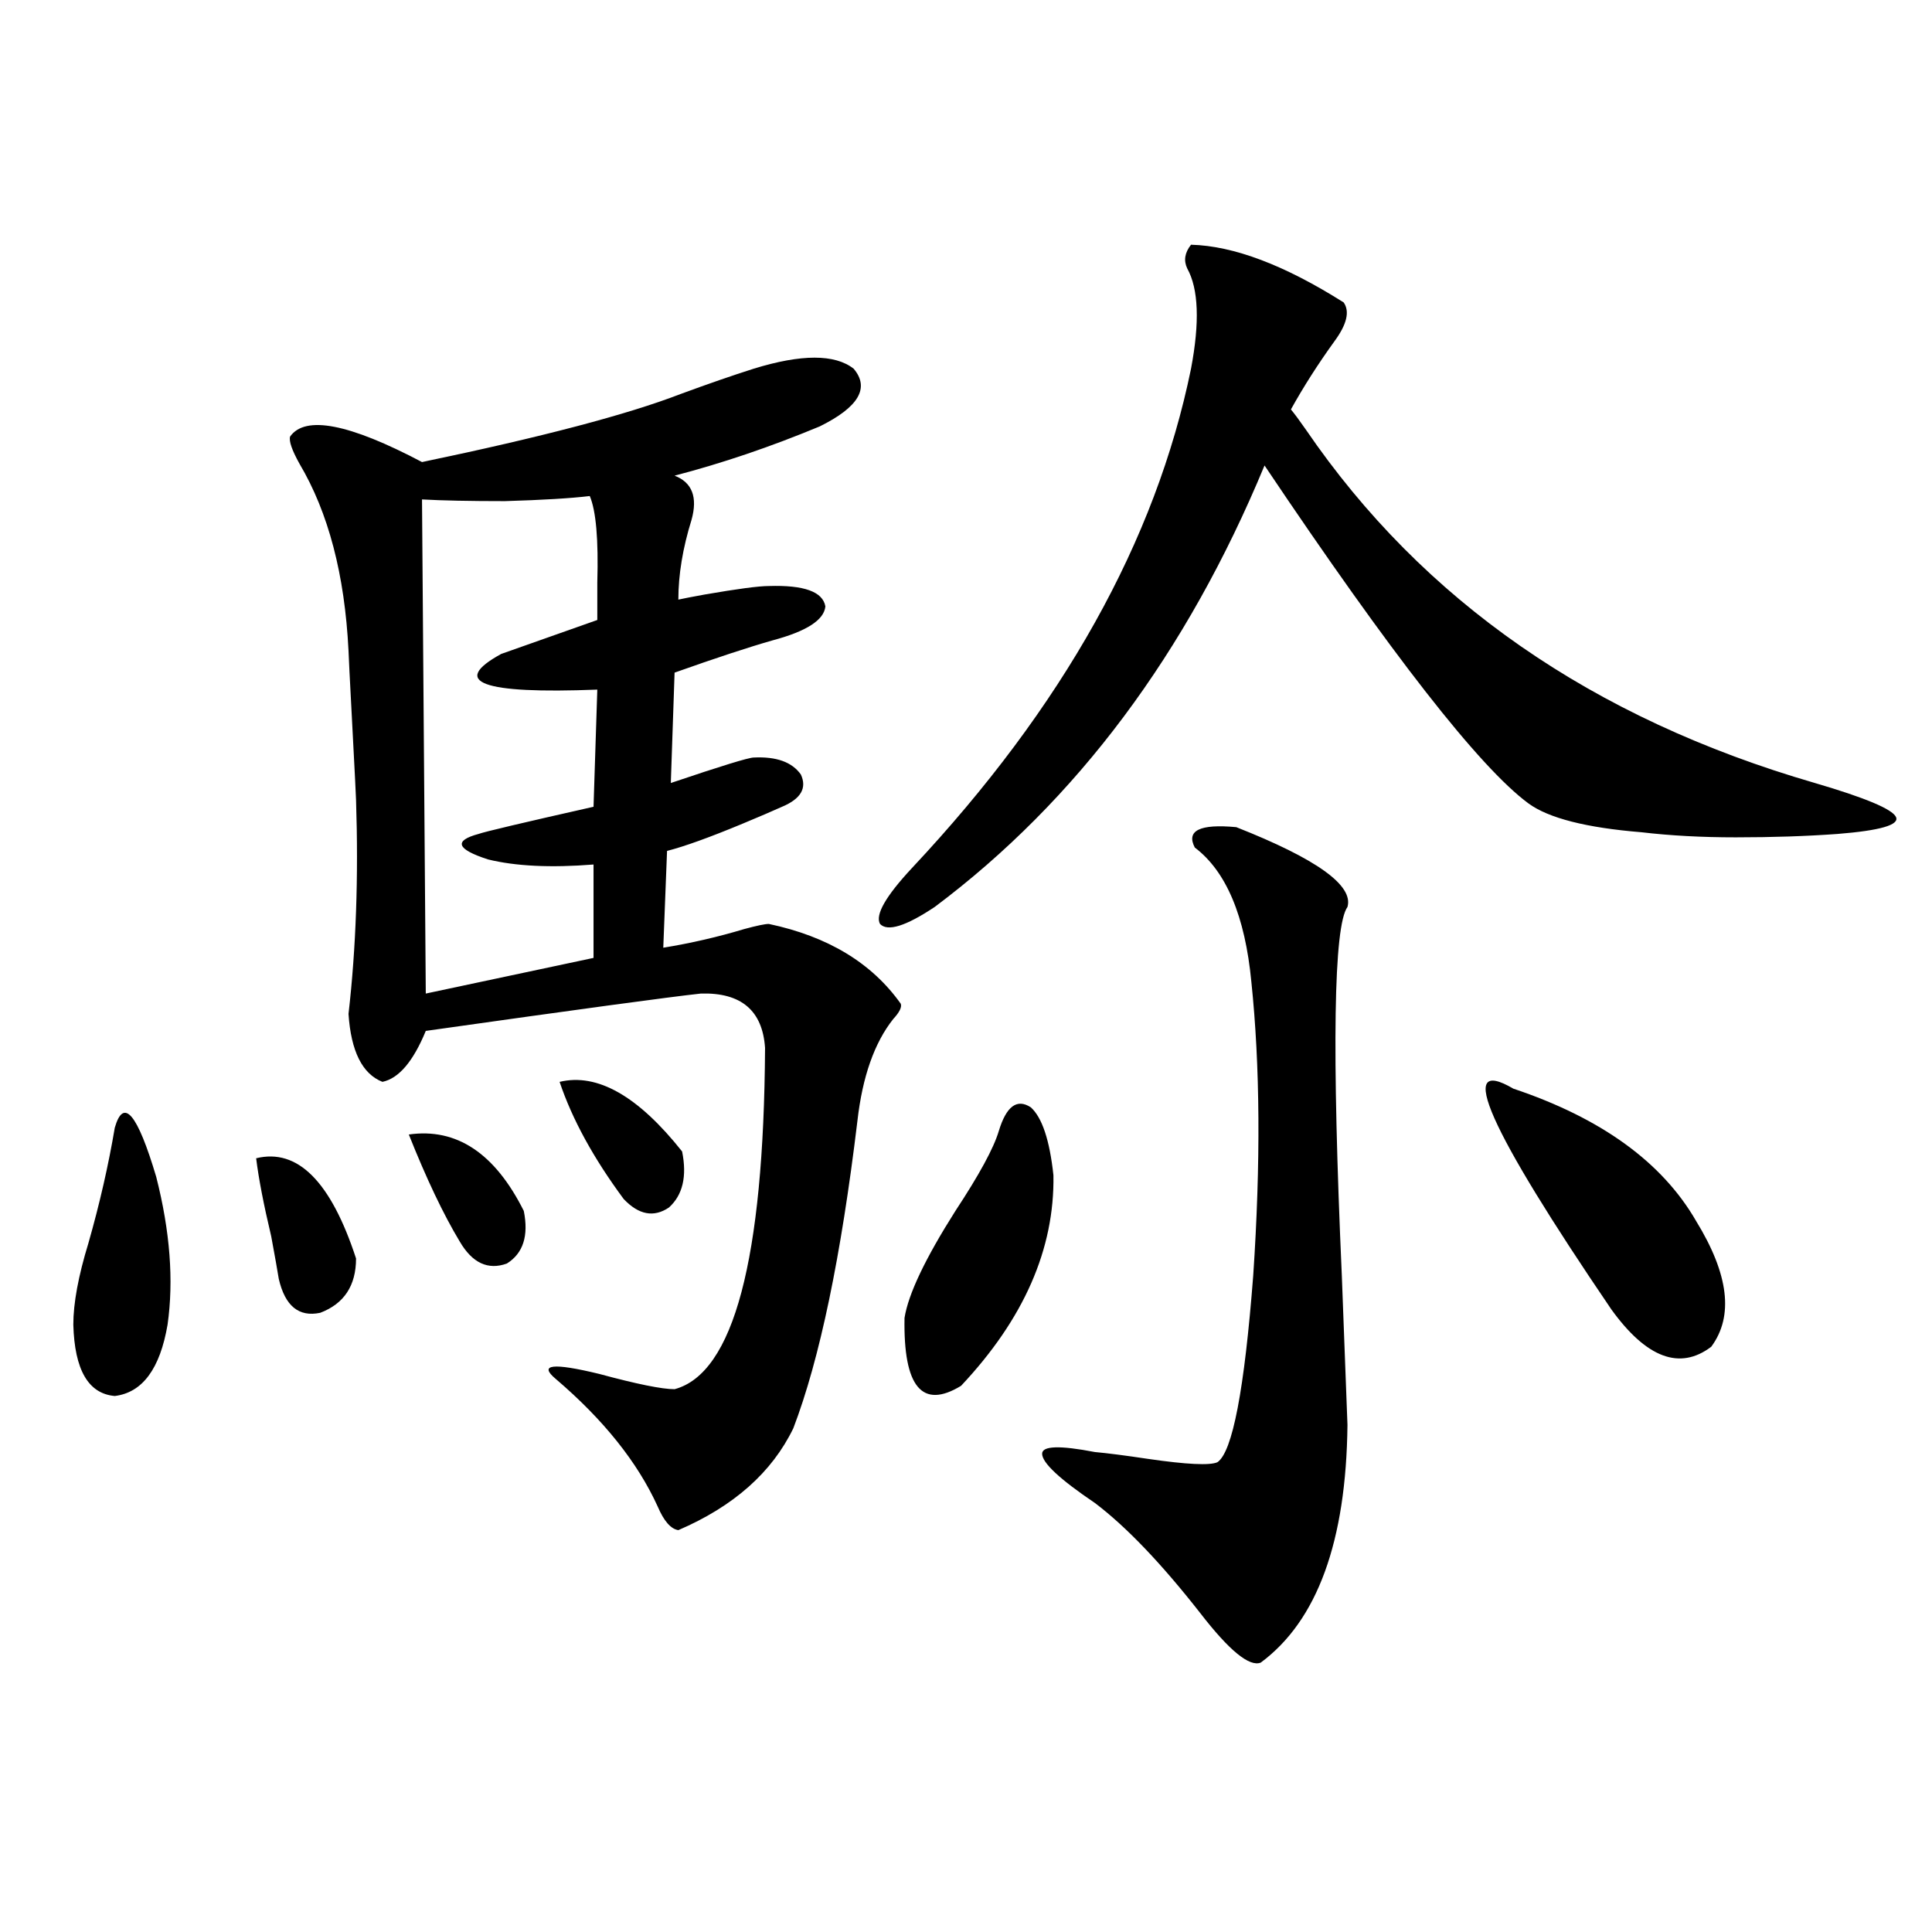 <?xml version="1.0" encoding="utf-8"?>
<!-- Generator: Adobe Illustrator 16.0.0, SVG Export Plug-In . SVG Version: 6.00 Build 0)  -->
<!DOCTYPE svg PUBLIC "-//W3C//DTD SVG 1.1//EN" "http://www.w3.org/Graphics/SVG/1.1/DTD/svg11.dtd">
<svg version="1.1" id="图层_1" xmlns="http://www.w3.org/2000/svg" xmlns:xlink="http://www.w3.org/1999/xlink" x="0px" y="0px"
	 width="1000px" height="1000px" viewBox="0 0 1000 1000" enable-background="new 0 0 1000 1000" xml:space="preserve">
<path d="M59.413,583.699c4.543-15.82,11.707-7.319,21.463,25.488c7.149,28.125,9.101,53.613,5.854,76.465
	c-3.902,22.852-13.018,35.156-27.316,36.914c-13.658-1.167-20.822-13.472-21.463-36.914c0-11.124,2.592-25.187,7.805-42.188
	C51.608,622.962,56.151,603.035,59.413,583.699z M132.582,599.52c21.463-5.273,38.688,12.017,51.706,51.855
	c0,14.063-6.188,23.442-18.536,28.125c-11.066,2.349-18.216-3.516-21.463-17.578c-0.655-4.093-1.951-11.426-3.902-21.973
	C136.484,623.552,133.878,610.066,132.582,599.52z M390.137,190.828c24.71-7.608,41.95-7.608,51.706,0
	c8.445,9.97,2.592,19.927-17.561,29.883c-25.365,10.547-50.41,19.048-75.12,25.488c9.101,3.516,12.027,11.138,8.78,22.852
	c-4.558,14.653-6.829,28.427-6.829,41.309c2.592-0.577,7.149-1.456,13.658-2.637c16.905-2.925,27.957-4.395,33.17-4.395
	c18.201-0.577,27.957,2.938,29.268,10.547c-0.655,7.031-9.756,12.896-27.316,17.578c-12.362,3.516-29.268,9.091-50.73,16.699
	l-1.951,57.129c26.006-8.789,40.319-13.184,42.926-13.184c11.707-0.577,19.832,2.349,24.39,8.789c3.247,7.031,0,12.606-9.756,16.699
	c-5.213,2.349-12.042,5.273-20.487,8.789c-16.92,7.031-29.923,11.728-39.023,14.063l-1.951,50.098
	c14.299-2.335,28.292-5.562,41.95-9.668c6.494-1.758,10.731-2.637,12.683-2.637c30.563,6.454,53.322,20.215,68.291,41.309
	c0.641,1.758-0.655,4.395-3.902,7.91c-9.756,12.305-15.944,29.883-18.536,52.734c-8.46,70.313-19.512,123.349-33.17,159.082
	c-11.066,22.852-30.898,40.43-59.511,52.734c-3.902-0.577-7.484-4.683-10.731-12.305c-10.411-22.852-27.972-44.824-52.682-65.918
	c-9.115-7.608-1.631-8.487,22.438-2.637c19.512,5.273,32.515,7.91,39.023,7.91c30.563-8.198,46.173-67.085,46.828-176.66
	c-1.311-19.336-12.362-28.702-33.17-28.125c-16.265,1.758-63.748,8.212-142.436,19.336c-6.509,15.82-13.993,24.609-22.438,26.367
	c-10.411-4.093-16.265-15.82-17.561-35.156c3.902-33.976,5.198-70.89,3.902-110.742c0-1.167-0.655-14.063-1.951-38.672
	c-1.311-24.609-1.951-37.491-1.951-38.672c-1.951-39.249-10.411-71.479-25.365-96.68c-3.902-7.031-5.533-11.714-4.878-14.063
	c7.805-11.124,30.563-6.729,68.291,13.184c61.782-12.882,106.339-24.609,133.655-35.156
	C366.388,198.738,379.07,194.344,390.137,190.828z M211.604,587.215c24.71-3.516,44.542,9.668,59.511,39.551
	c2.592,12.896-0.335,21.973-8.78,27.246c-9.756,3.516-17.896-0.288-24.39-11.426C229.485,628.523,220.705,610.066,211.604,587.215z
	 M305.261,256.746c-9.756,1.181-24.39,2.06-43.901,2.637c-18.216,0-32.529-0.288-42.926-0.879l1.951,255.762l86.827-18.457v-48.34
	c-22.118,1.758-40.334,0.879-54.633-2.637c-16.265-5.273-17.896-9.668-4.878-13.184c3.247-1.167,23.079-5.851,59.511-14.063
	l1.951-60.645c-59.846,2.349-76.431-3.804-49.755-18.457c3.247-1.167,19.832-7.031,49.755-17.578c0-4.683,0-11.124,0-19.336
	C309.804,279.31,308.508,264.368,305.261,256.746z M289.651,559.969c19.512-4.683,40.64,7.333,63.413,36.035
	c2.592,12.896,0.32,22.563-6.829,29.004c-7.805,5.273-15.609,3.817-23.414-4.395C307.212,599.52,296.146,579.305,289.651,559.969z
	 M616.473,126.668c22.104,0.591,48.444,10.547,79.022,29.883c3.247,4.696,1.616,11.426-4.878,20.215
	c-8.46,11.728-15.944,23.442-22.438,35.156c1.951,2.349,4.543,5.864,7.805,10.547c60.486,88.481,148.289,149.414,263.408,182.813
	c26.006,7.622,39.999,13.485,41.95,17.578c1.951,4.106-8.14,7.031-30.243,8.789c-16.265,1.181-33.825,1.758-52.682,1.758
	c-17.561,0-33.825-0.879-48.779-2.637c-28.627-2.335-48.139-7.319-58.535-14.941c-25.365-18.745-70.897-77.042-136.582-174.902
	c-40.334,97.271-97.238,173.446-170.728,228.516c-14.969,9.97-24.39,12.896-28.292,8.789c-2.606-4.683,2.927-14.351,16.585-29.004
	c78.047-83.194,126.171-169.327,144.387-258.398c4.543-24.019,3.902-41.309-1.951-51.855
	C612.57,134.88,613.211,130.774,616.473,126.668z M516.963,585.457c3.902-12.882,9.421-16.987,16.585-12.305
	c5.854,5.273,9.756,17.001,11.707,35.156c0.641,38.095-15.289,74.419-47.804,108.984c-20.167,12.305-29.923,0.591-29.268-35.156
	c1.951-12.305,10.731-30.762,26.341-55.371C506.872,608.021,514.356,594.246,516.963,585.457z M639.887,428.133
	c41.615,16.411,60.807,30.185,57.56,41.309c-7.164,9.97-8.14,73.54-2.927,190.723c1.296,33.989,2.271,59.766,2.927,77.344
	c-0.655,60.356-15.609,101.362-44.877,123.047c-5.854,2.335-16.265-6.152-31.219-25.488c-20.167-25.776-38.383-44.824-54.633-57.129
	c-18.216-12.305-27.316-20.792-27.316-25.488c0-4.093,9.101-4.395,27.316-0.879c6.494,0.591,15.609,1.758,27.316,3.516
	c20.152,2.938,32.194,3.516,36.097,1.758c7.805-5.273,13.979-37.491,18.536-96.68c3.902-58.008,3.567-108.683-0.976-152.051
	c-3.262-33.976-13.018-57.129-29.268-69.434C613.866,429.891,621.016,426.375,639.887,428.133z M783.298,563.484
	c45.518,15.243,77.071,38.095,94.632,68.555c16.905,27.548,19.512,49.219,7.805,65.039c-16.265,12.305-33.505,5.864-51.706-19.336
	C770.28,584.001,753.375,545.906,783.298,563.484z"/>
</svg>

